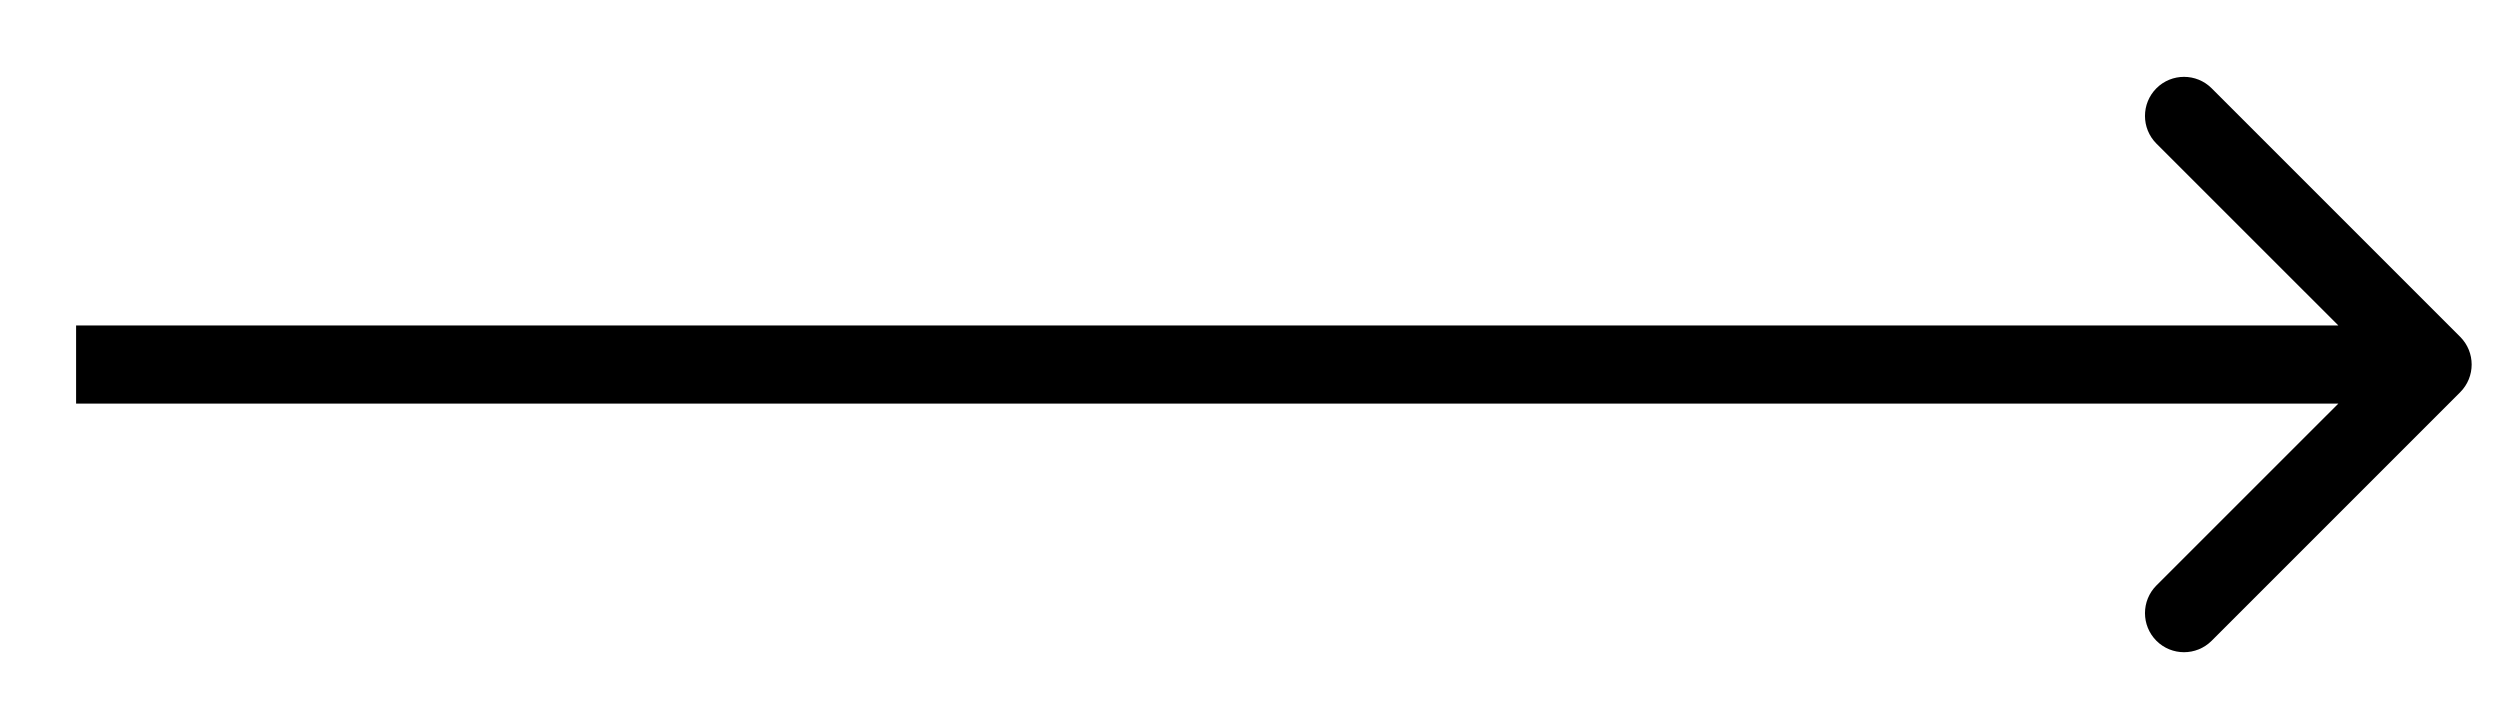 <svg width="32" height="9" viewBox="0 0 32 9" fill="none" xmlns="http://www.w3.org/2000/svg">
<path d="M31.491 5.02C31.686 4.824 31.686 4.508 31.491 4.312L28.309 1.13C28.114 0.935 27.797 0.935 27.602 1.13C27.407 1.326 27.407 1.642 27.602 1.838L30.431 4.666L27.602 7.494C27.407 7.69 27.407 8.006 27.602 8.202C27.797 8.397 28.114 8.397 28.309 8.202L31.491 5.02ZM0.974 5.166H31.138V4.166H0.974V5.166Z" fill="black"/>
</svg>
